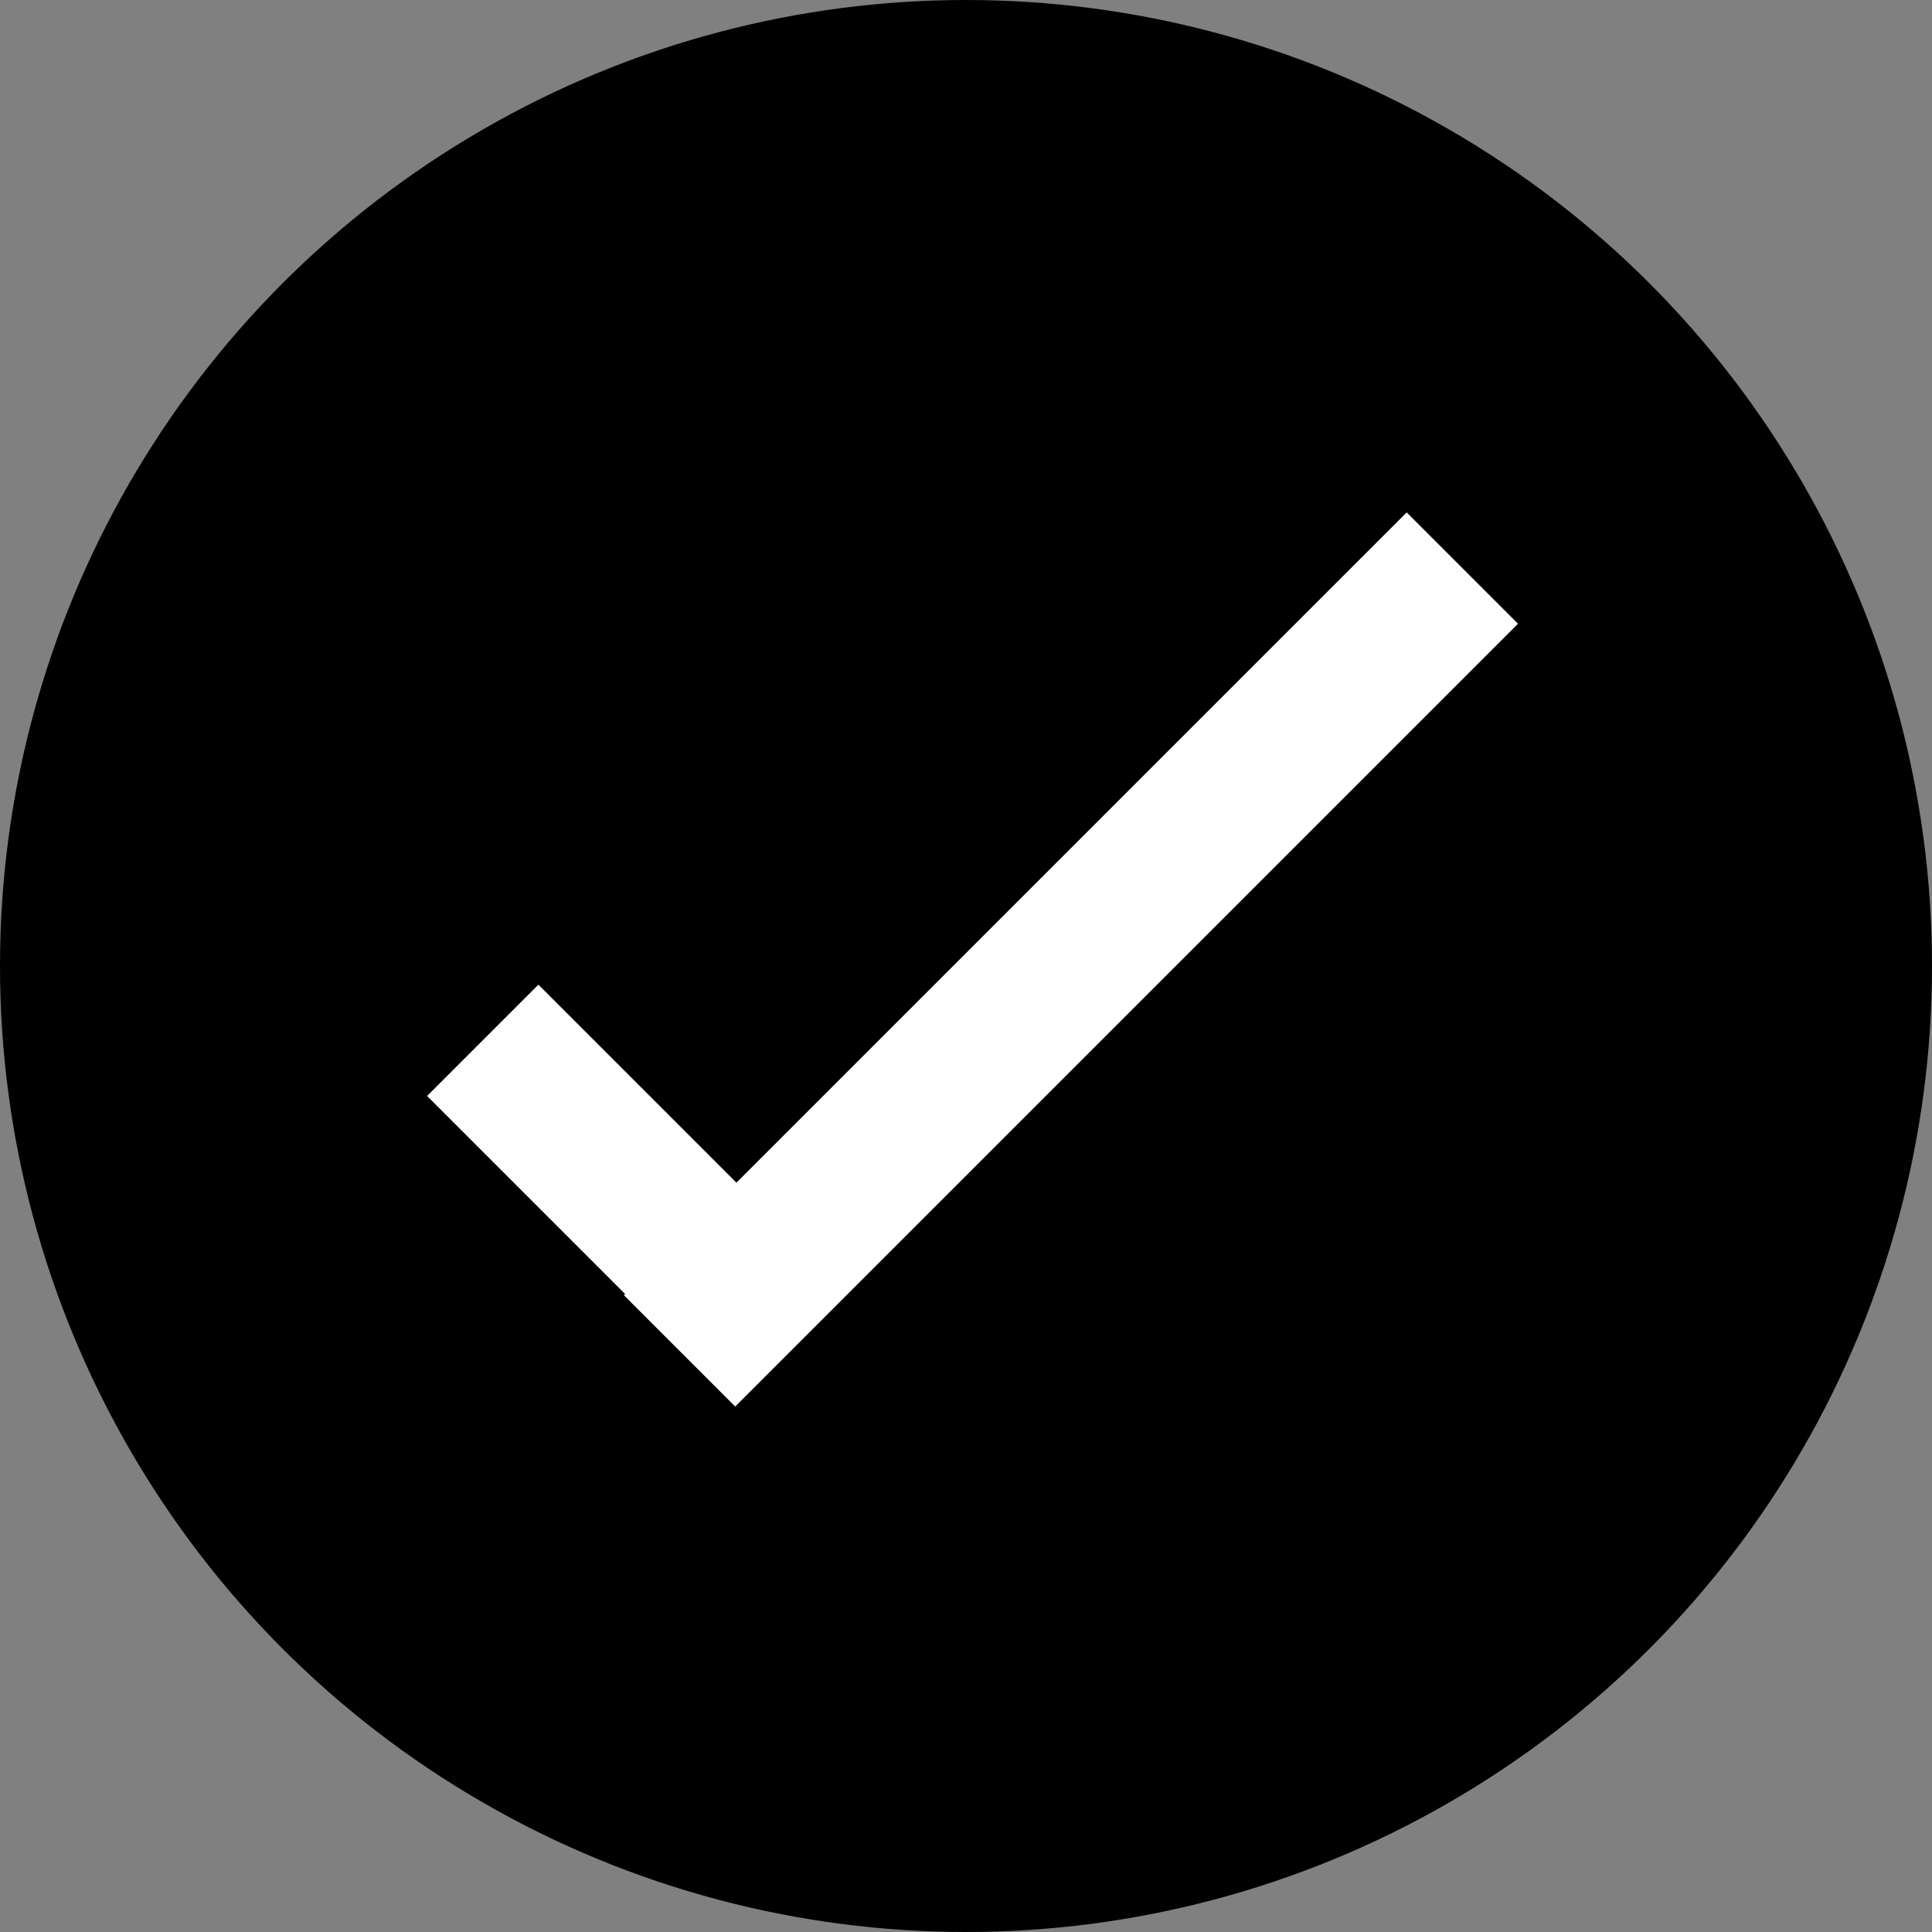 <svg width="112" height="112" viewBox="0 0 112 112" fill="none" xmlns="http://www.w3.org/2000/svg">
<rect x="0" y="0" width="112" height="112" fill="#808080" stroke="none"/>
<circle cx="56" cy="56" r="56" fill="#2265C9" style="fill:#2265C9;fill:color(display-p3 0.133 0.395 0.788);fill-opacity:1;"/>
<rect x="31.212" y="57.082" width="25.174" height="9.126" transform="rotate(45 31.212 57.082)" fill="white" style="fill:white;fill-opacity:1;"/>
<rect x="88" y="36.158" width="64.177" height="9.126" transform="rotate(135 88 36.158)" fill="white" style="fill:white;fill-opacity:1;"/>
</svg>
